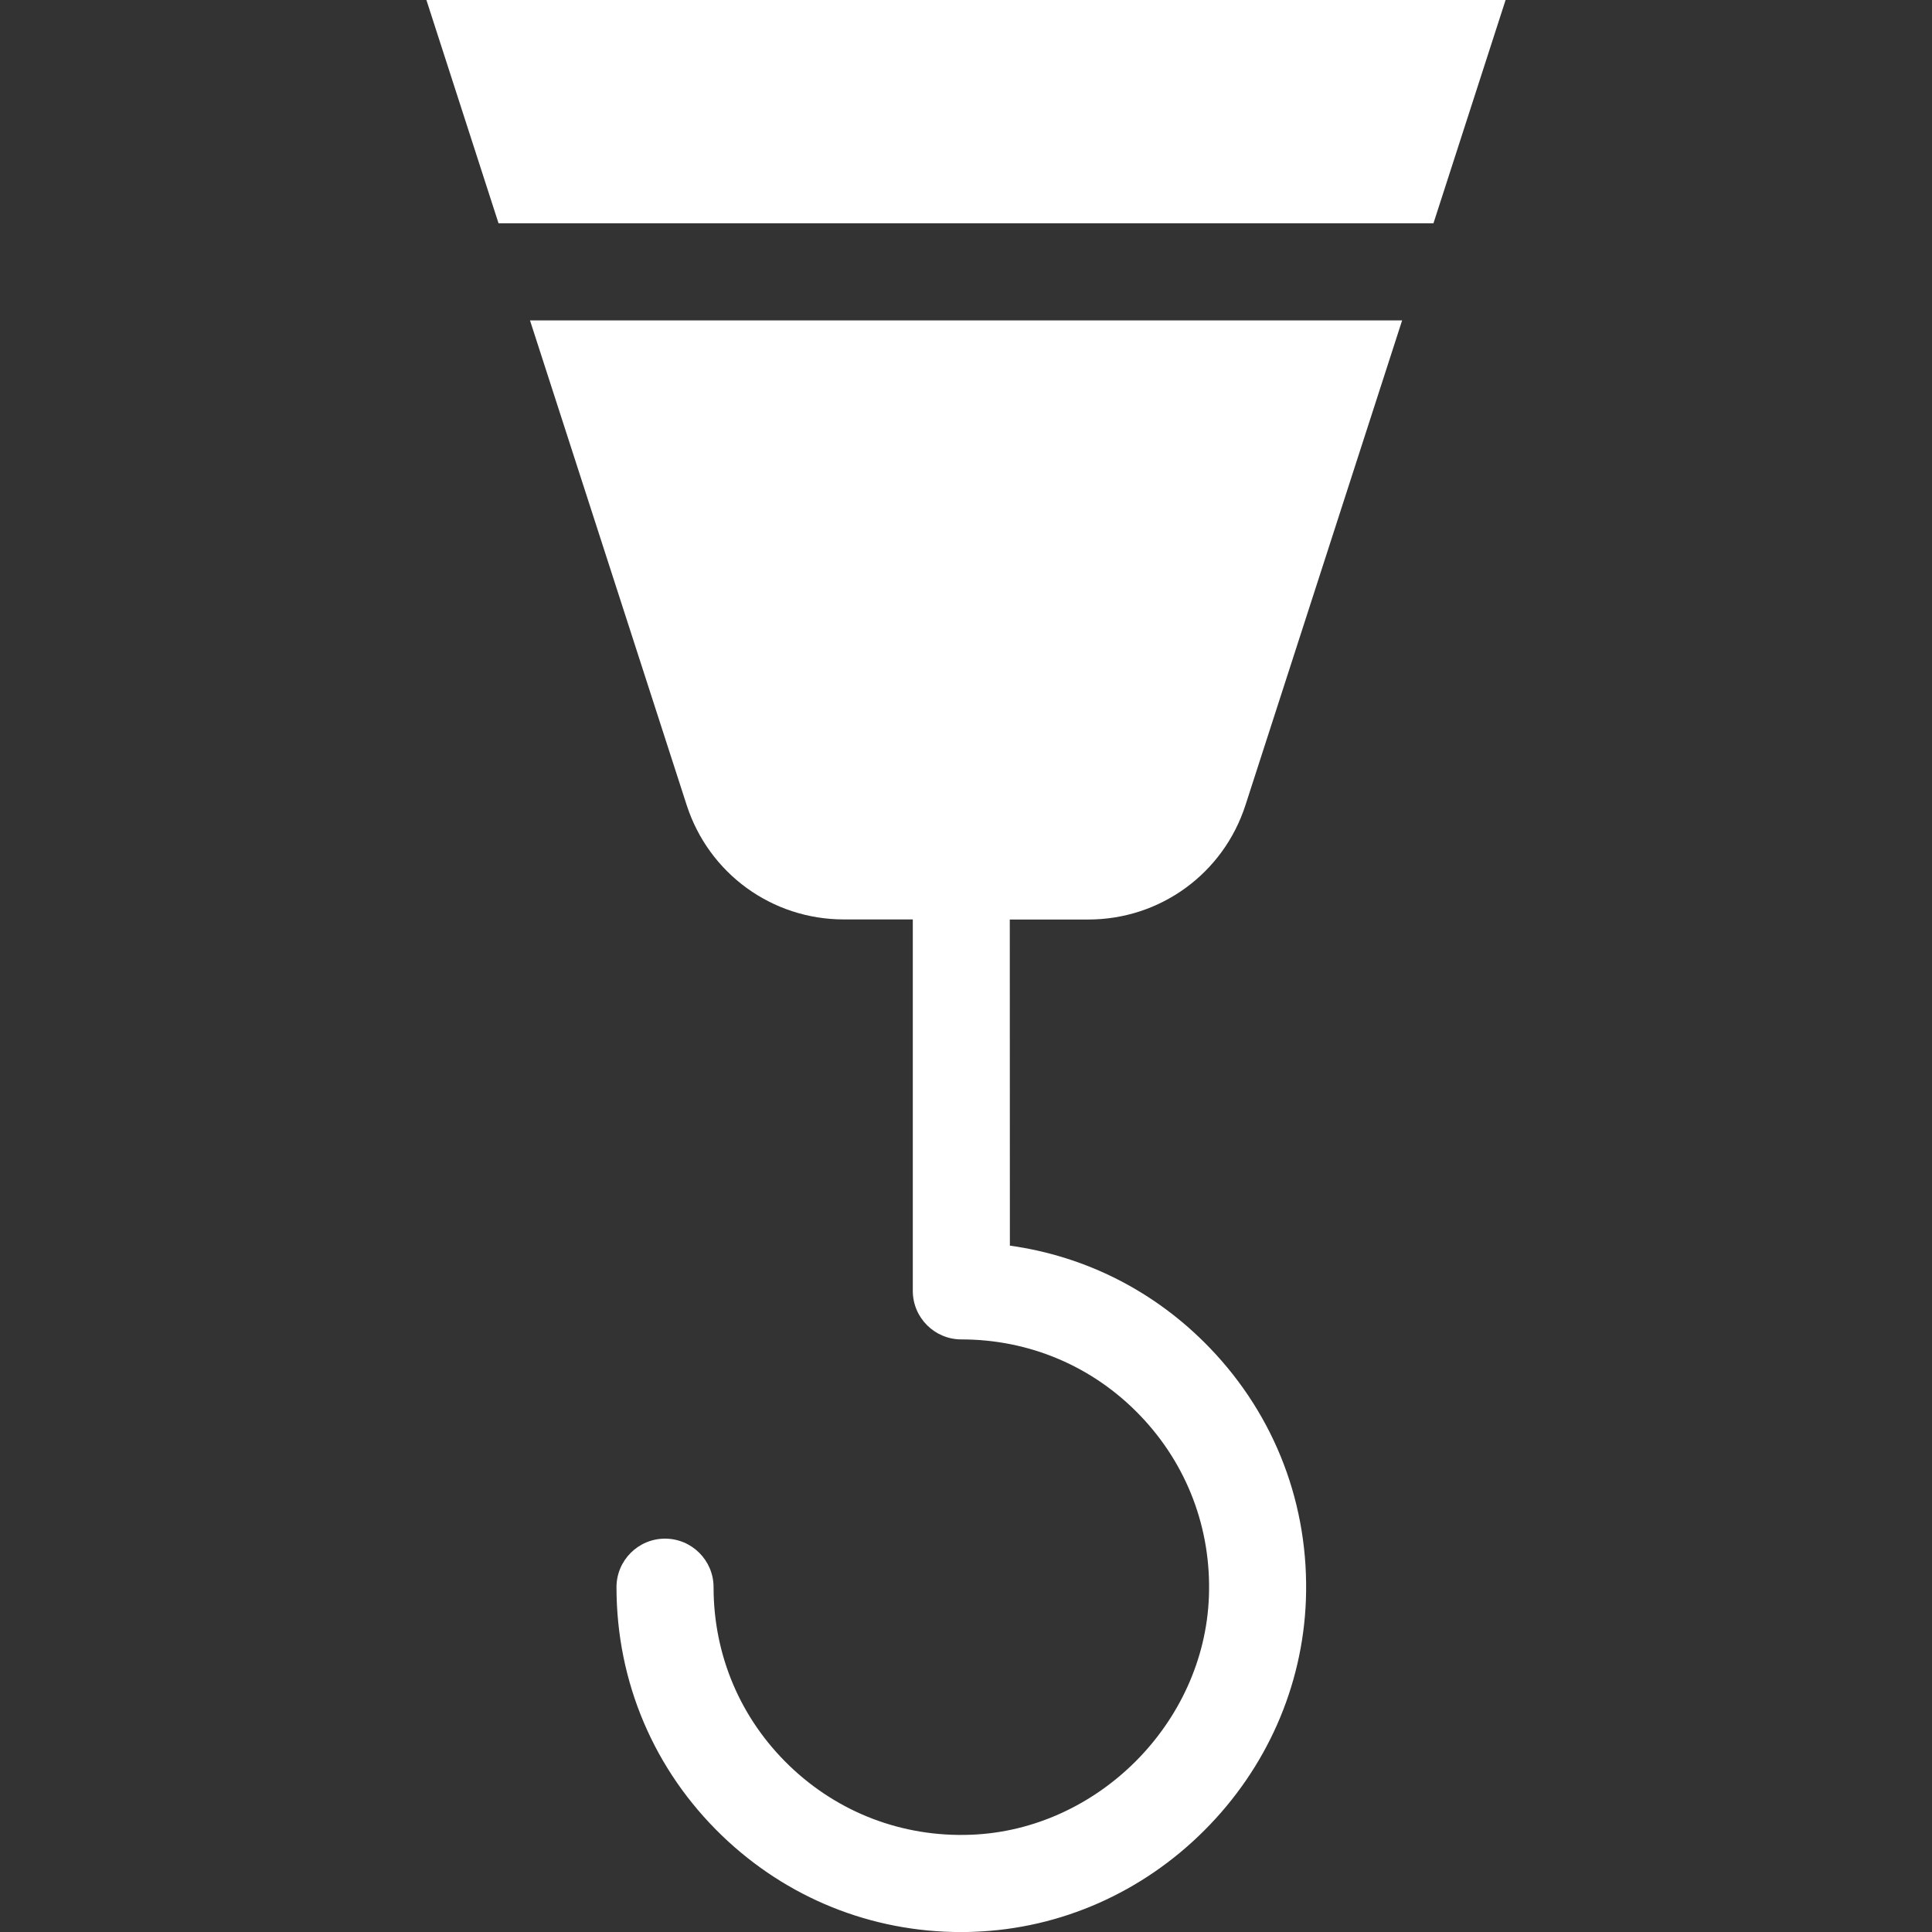 <?xml version="1.0" encoding="utf-8"?>
<!-- Generator: Adobe Illustrator 17.0.0, SVG Export Plug-In . SVG Version: 6.00 Build 0)  -->
<!DOCTYPE svg PUBLIC "-//W3C//DTD SVG 1.1//EN" "http://www.w3.org/Graphics/SVG/1.1/DTD/svg11.dtd">
<svg version="1.1" id="Layer_1" xmlns="http://www.w3.org/2000/svg" xmlns:xlink="http://www.w3.org/1999/xlink" x="0px" y="0px"
	 width="65px" height="65px" viewBox="32.633 84.101 65 65" enable-background="new 32.633 84.101 65 65" xml:space="preserve">
<rect x="32.633" y="84.101" width="65" height="65" fill="#333333" stroke="none"/>
<g>
	<path fill="#FFFFFF" d="M83.287,84.101H46.979l2.427,7.513H80.86L83.287,84.101z"/>
	<path fill="#FFFFFF" d="M69.249,115.037c2.417,0,4.54-1.545,5.285-3.845l5.272-16.312H50.464l5.272,16.309
		c0.745,2.3,2.868,3.845,5.285,3.845h2.322v12.497c0,0.901,0.732,1.633,1.633,1.633c2.29,0,4.423,0.905,6.007,2.551
		s2.41,3.815,2.322,6.108c-0.16,4.256-3.75,7.846-8.006,8.006c-2.293,0.088-4.462-0.738-6.108-2.322
		c-1.646-1.584-2.551-3.717-2.551-6.007c0-0.901-0.732-1.633-1.633-1.633s-1.633,0.732-1.633,1.633c0,3.185,1.261,6.154,3.55,8.359
		c2.182,2.1,5.024,3.244,8.045,3.244c0.15,0,0.3-0.003,0.451-0.01c2.897-0.108,5.644-1.32,7.735-3.413
		c2.09-2.09,3.302-4.838,3.413-7.735c0.121-3.188-1.029-6.206-3.234-8.496c-1.823-1.895-4.168-3.084-6.725-3.44l-0.003-10.972
		L69.249,115.037z"/>
</g>
</svg>
